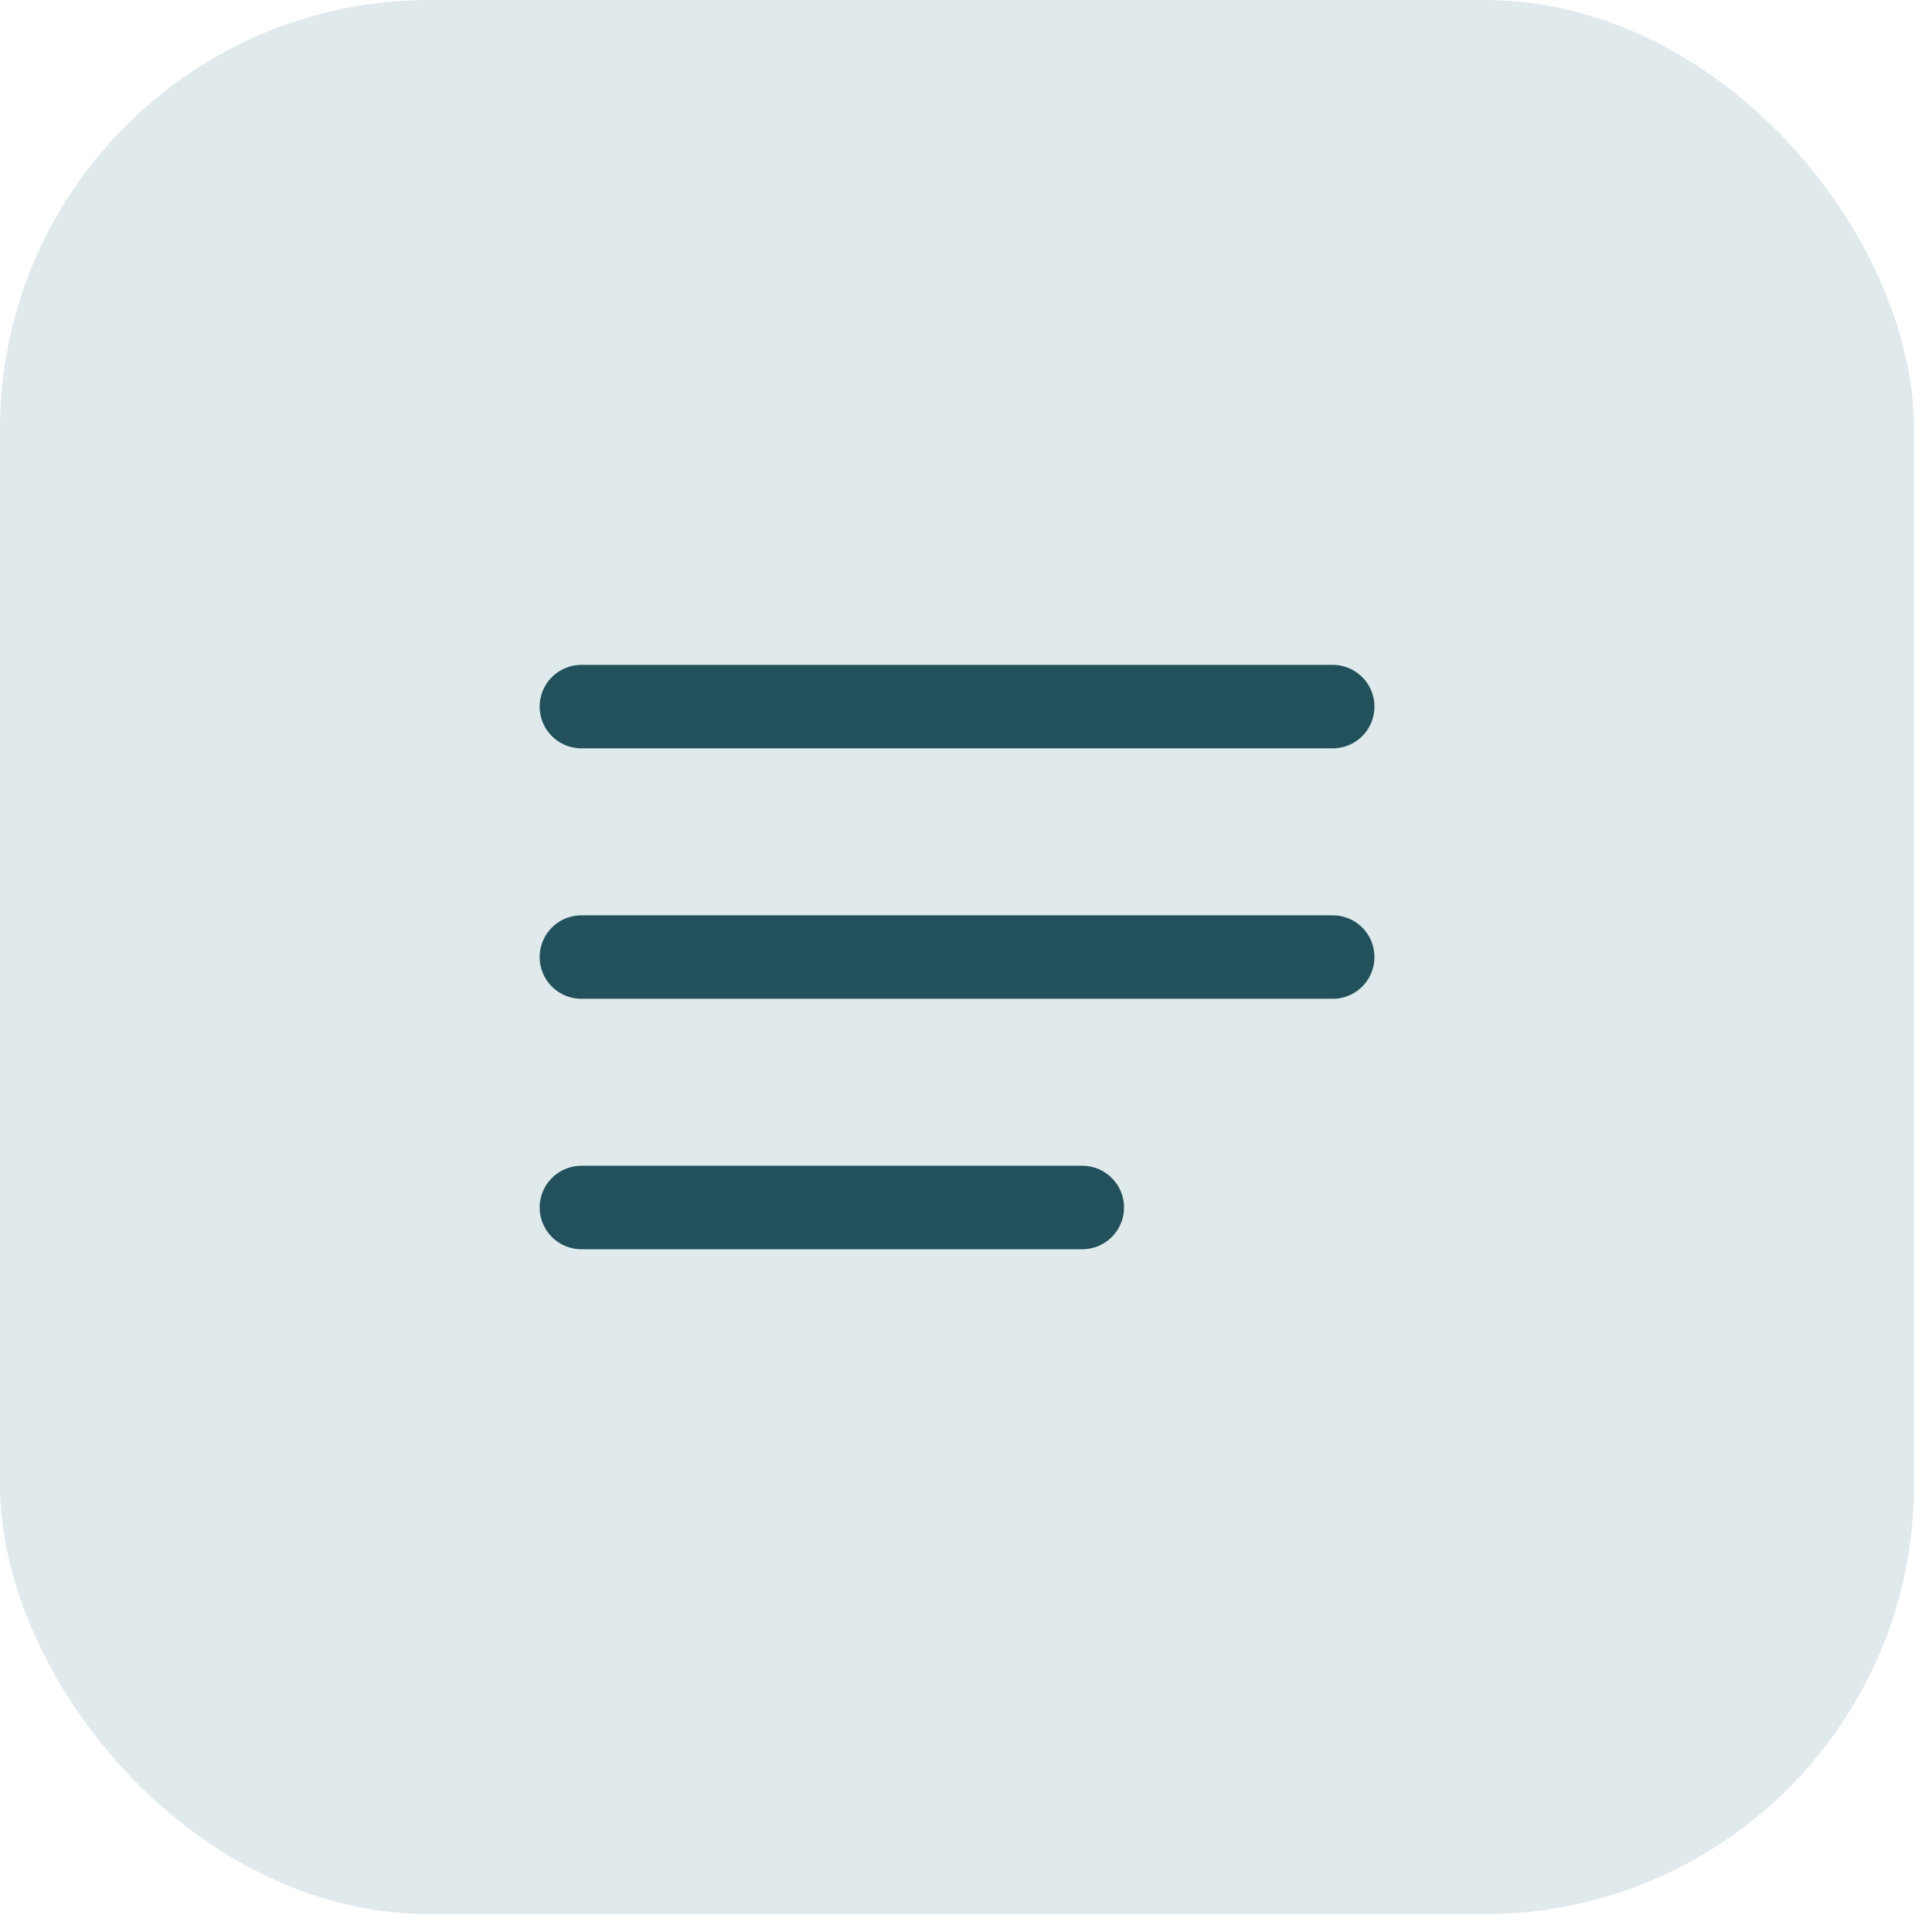 <svg xmlns="http://www.w3.org/2000/svg" width="54" height="54" viewBox="0 0 54 54" fill="none"><rect width="53.5" height="53.5" rx="12" fill="#E0EAED"></rect><path d="M16.25 26.75H37.25M16.25 19.75H37.25M16.25 33.75H30.25" stroke="#22515B" stroke-width="2.333" stroke-linecap="round" stroke-linejoin="round"></path></svg>
